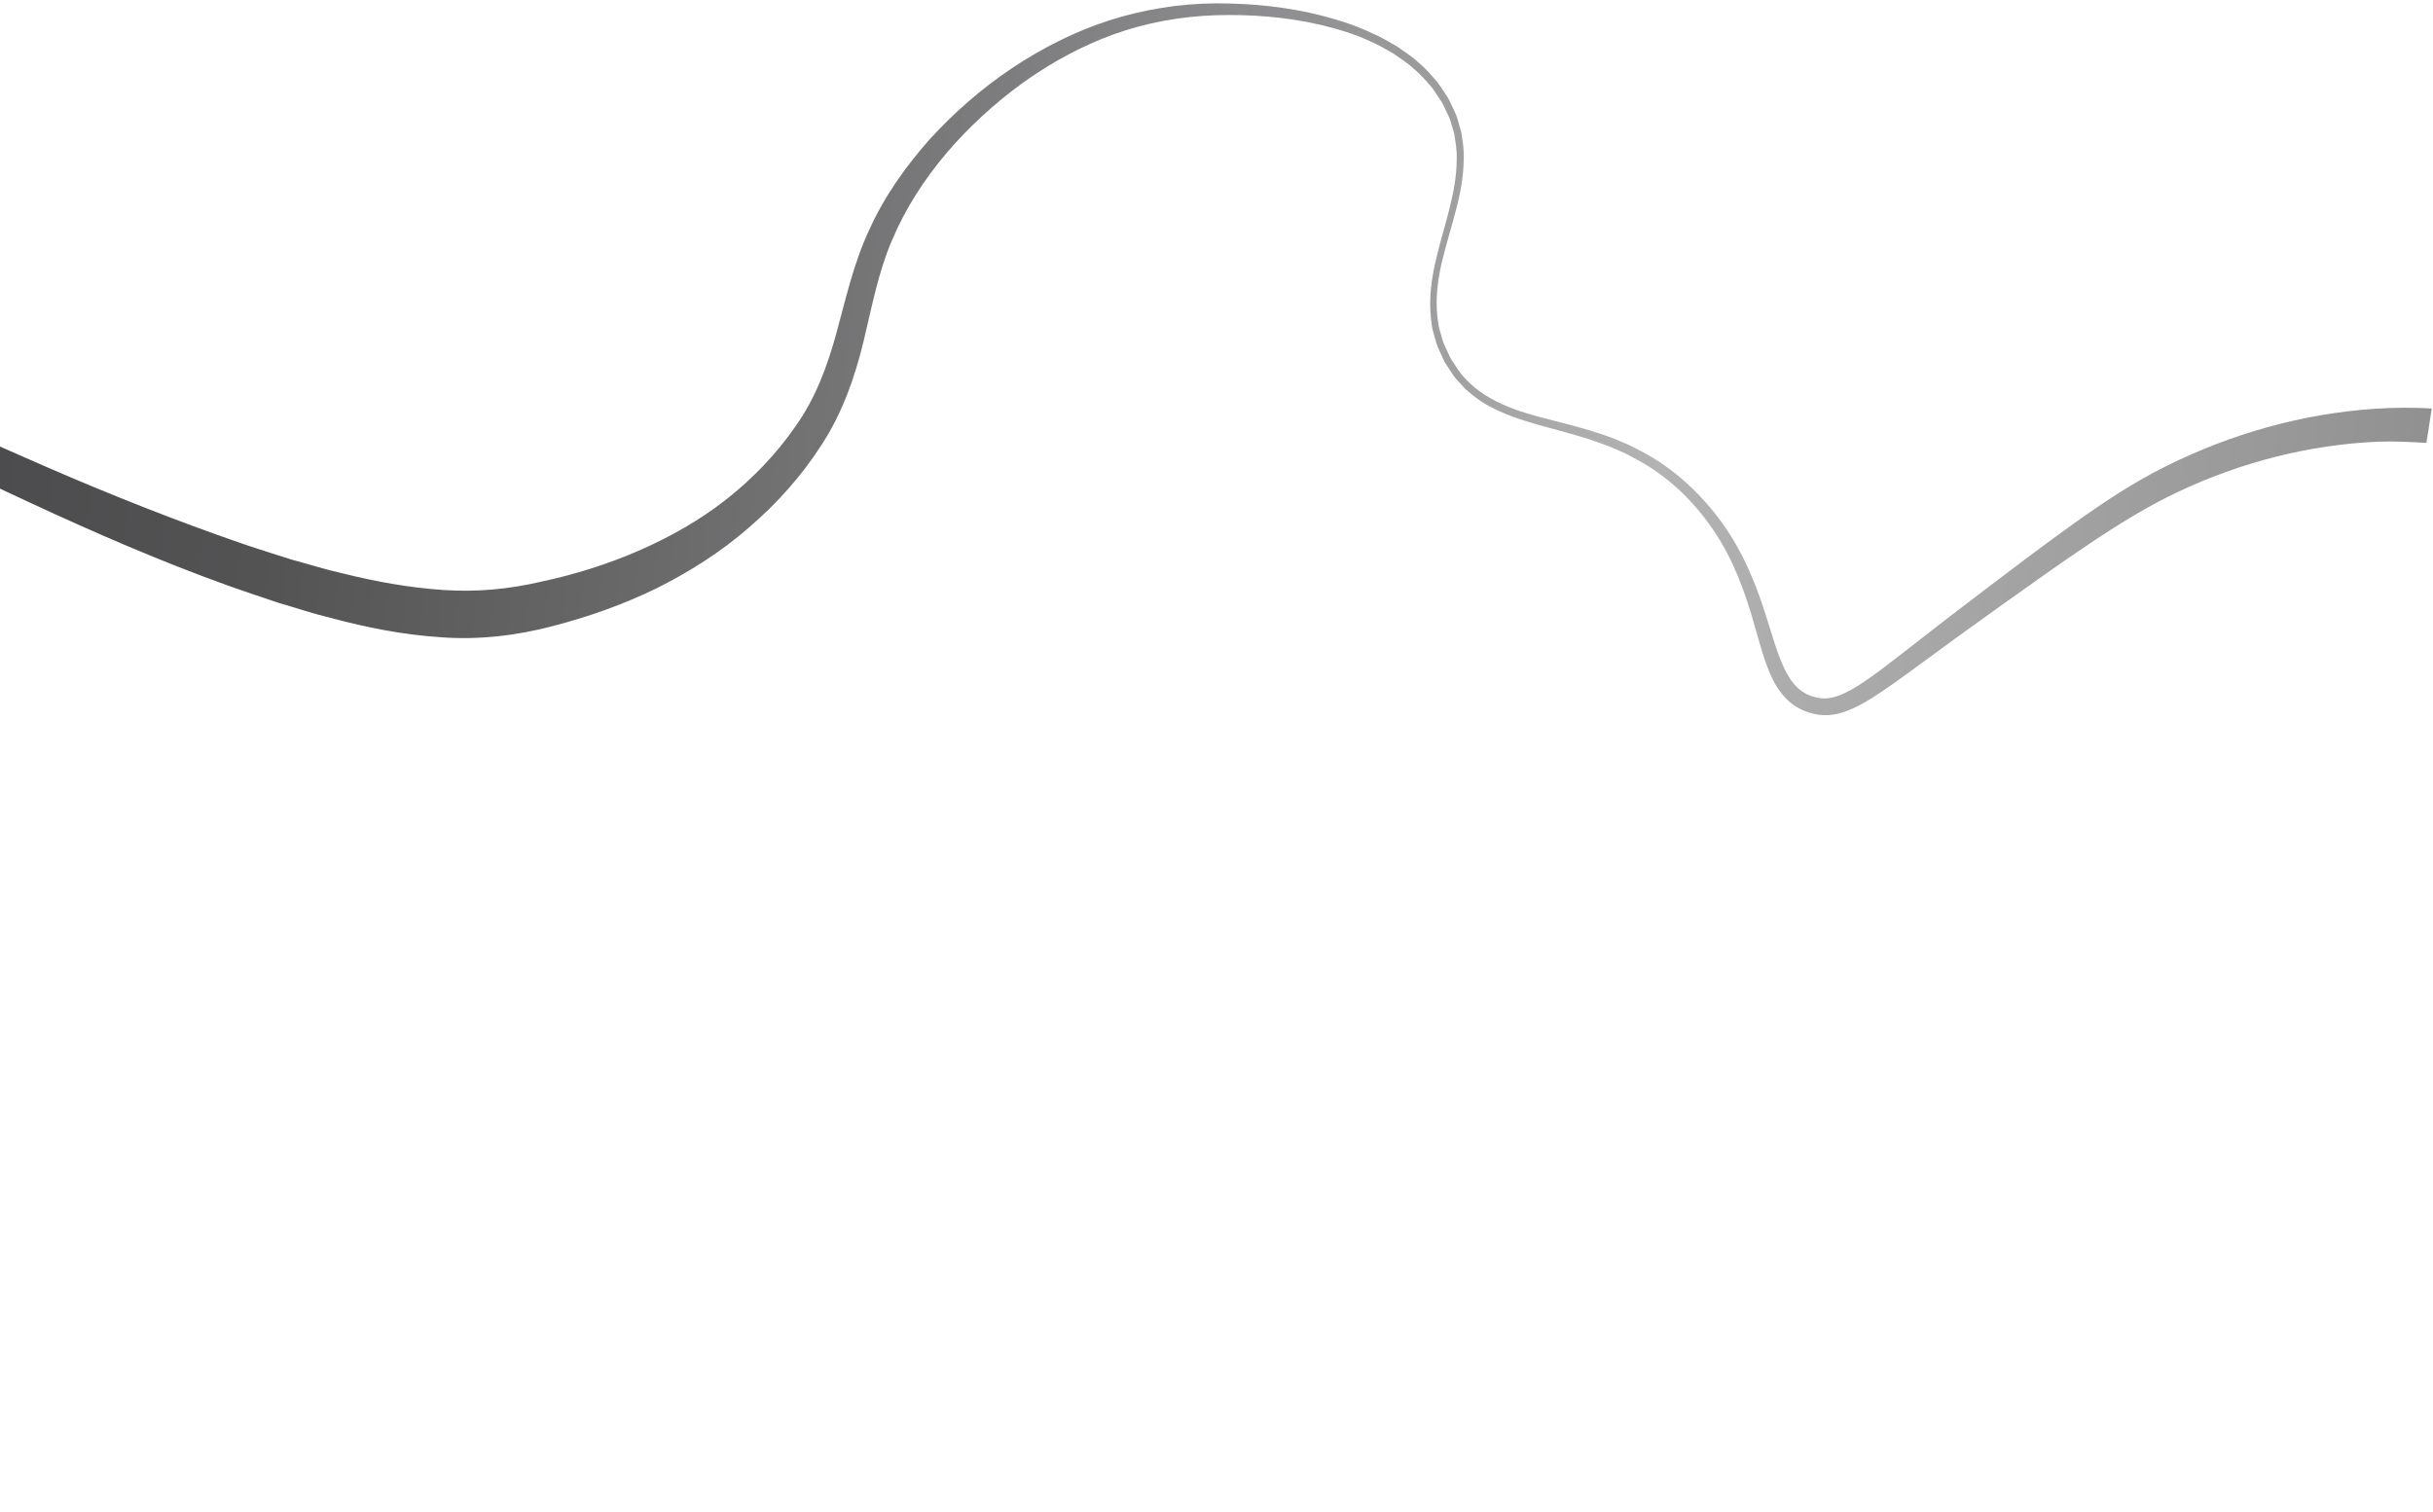 <?xml version="1.0" encoding="UTF-8"?> <svg xmlns="http://www.w3.org/2000/svg" width="518" height="322" viewBox="0 0 518 322" fill="none"><path d="M517.104 91.041C517.303 89.704 517.521 88.329 517.736 86.981C513.772 86.773 509.79 86.775 505.837 87.035C490.253 88.054 475.047 92.364 461.202 99.259C454.205 102.73 447.781 107.025 441.591 111.442C435.399 115.873 429.367 120.443 423.336 125.012C417.321 129.57 411.292 134.21 405.359 138.866C402.376 141.17 399.415 143.505 396.38 145.519C393.339 147.475 390.164 149.213 387.148 148.62C385.602 148.346 384.101 147.699 382.93 146.652C381.746 145.604 380.786 144.21 380.014 142.606C378.467 139.413 377.457 135.769 376.314 132.16C374.103 124.912 371.173 117.592 366.613 111.31C362.105 105.065 356.279 99.668 349.431 96.097L346.87 94.773L344.219 93.66C342.456 92.886 340.611 92.367 338.809 91.756C335.157 90.653 331.483 89.773 327.851 88.815C324.232 87.859 320.677 86.673 317.47 84.894C314.275 83.13 311.463 80.638 309.604 77.466L308.844 76.315L308.269 75.067C307.911 74.221 307.446 73.427 307.163 72.55L306.416 69.907C306.176 69.023 306.156 68.089 306.003 67.19C305.642 63.536 306.079 59.812 306.899 56.163C307.759 52.52 308.883 48.905 309.846 45.236C310.851 41.574 311.598 37.758 311.637 33.886C311.735 31.941 311.411 29.999 311.096 28.088L310.292 25.266C310.034 24.323 309.521 23.479 309.142 22.587L308.522 21.262C308.296 20.831 308.005 20.446 307.748 20.024C307.201 19.218 306.702 18.377 306.12 17.608C304.847 16.15 303.625 14.63 302.102 13.415C300.714 12.052 299.044 11.053 297.494 9.918C295.812 8.987 294.178 7.938 292.409 7.205C288.947 5.526 285.294 4.339 281.593 3.37C274.17 1.47 266.527 0.692 258.882 0.718C251.221 0.755 243.524 1.999 236.188 4.33C228.846 6.702 221.897 10.223 215.476 14.505C209.052 18.8 203.202 23.906 197.974 29.619C192.847 35.404 188.248 41.851 185.02 49.052C181.671 56.22 180.012 63.91 178.045 71.058C176.078 78.206 173.547 84.925 169.382 90.765C165.322 96.649 160.26 101.937 154.602 106.368C148.94 110.827 142.607 114.375 135.997 117.273C129.362 120.153 122.475 122.315 115.307 123.855C108.236 125.495 101.453 126.123 94.311 125.636C87.225 125.158 80.042 123.875 72.91 122.092C69.334 121.312 65.788 120.156 62.224 119.208C58.689 118.082 55.147 116.997 51.624 115.788C37.552 110.927 23.587 105.392 9.82 99.409C-3.958 93.41 -17.685 87.265 -31.271 80.761C-44.879 74.309 -58.352 67.541 -71.98 60.946C-75.373 59.278 -78.839 57.712 -82.252 56.083C-85.74 54.569 -89.163 52.911 -92.73 51.54C-99.763 48.602 -107.046 46.09 -114.602 44.494C-122.126 42.874 -129.912 42.285 -137.583 42.828C-141.395 43.265 -145.222 43.616 -148.952 44.334C-152.706 45.021 -156.431 45.881 -160.104 46.947C-167.448 49.065 -174.53 52.1 -181.082 56.05C-187.579 60.094 -193.549 64.984 -198.513 70.809C-203.448 76.624 -207.65 83.05 -210.887 89.954C-214.162 96.837 -216.236 104.306 -216.939 111.909C-217.598 119.505 -216.871 127.236 -214.8 134.56C-212.773 141.906 -209.694 148.911 -206.158 155.609C-199.046 169.023 -190.152 181.311 -182.247 194.161C-174.331 206.942 -167.023 220.36 -163.706 234.99C-160.325 249.561 -161.844 265.044 -167.688 278.698C-173.316 292.414 -183.881 303.991 -197.246 309.904C-203.868 312.969 -211.067 314.702 -218.348 315.448C-221.987 315.856 -225.674 315.947 -229.332 315.944C-233.004 315.853 -236.686 315.649 -240.349 315.235C-254.958 313.575 -268.891 309.696 -282.214 303.84L-283.544 312.203C-276.158 314.957 -271.307 316.307 -263.764 317.985C-256.234 319.648 -248.596 320.82 -240.884 321.342C-225.532 322.401 -209.533 320.629 -195.423 313.748C-191.903 312.051 -188.607 309.91 -185.466 307.589C-182.42 305.154 -179.463 302.578 -176.937 299.609C-171.812 293.753 -167.809 286.985 -164.968 279.821C-159.19 265.523 -158.05 249.415 -161.781 234.563C-165.371 219.621 -172.954 206.16 -181.048 193.435C-189.194 180.688 -198.016 168.383 -205.133 155.095C-208.665 148.455 -211.73 141.536 -213.746 134.305C-215.778 127.085 -216.597 119.495 -215.848 112.04C-215.099 104.586 -213.008 97.275 -209.726 90.533C-206.498 83.769 -202.302 77.469 -197.403 71.789C-192.448 66.203 -186.511 61.519 -180.106 57.7C-173.646 53.975 -166.668 51.15 -159.466 49.22C-152.269 47.319 -144.784 46.351 -137.396 45.904C-129.98 45.631 -122.608 46.436 -115.433 48.212C-108.255 49.974 -101.288 52.619 -94.494 55.73C-91.068 57.191 -87.729 58.935 -84.352 60.53C-81.009 62.246 -77.659 63.921 -74.325 65.692C-61.021 72.73 -47.752 79.988 -34.309 86.948C-20.887 93.948 -7.327 100.702 6.436 107.065C20.194 113.456 34.145 119.524 48.532 124.703C52.126 125.994 55.776 127.195 59.411 128.407C63.111 129.475 66.741 130.715 70.524 131.613C77.986 133.618 85.704 135.169 93.684 135.691C101.616 136.331 110.015 135.368 117.598 133.344C125.137 131.412 132.622 128.766 139.712 125.324C146.759 121.805 153.5 117.546 159.466 112.331C165.465 107.165 170.783 101.241 175.063 94.503C179.423 87.792 182.087 80.064 183.88 72.592C185.673 65.121 187.022 57.875 189.899 51.196C195.528 37.833 205.792 26.377 217.685 17.691C223.688 13.385 230.225 9.798 237.182 7.28C244.149 4.792 251.506 3.479 258.946 3.238C266.381 3.024 273.886 3.611 281.134 5.285C284.738 6.155 288.344 7.194 291.694 8.784C293.426 9.482 294.984 10.478 296.603 11.356C298.092 12.438 299.7 13.385 301.016 14.666C302.466 15.814 303.632 17.24 304.848 18.618C305.408 19.342 305.873 20.135 306.4 20.896C306.647 21.288 306.928 21.643 307.144 22.058L307.735 23.294C308.093 24.141 308.587 24.925 308.84 25.811L309.604 28.443C309.895 30.238 310.226 32.053 310.143 33.902C310.145 41.321 307.235 48.473 305.59 55.898C304.746 59.614 304.255 63.499 304.611 67.363C304.755 68.317 304.78 69.308 305.024 70.25L305.801 73.067C306.088 74.001 306.572 74.854 306.951 75.746L307.556 77.069L308.346 78.295C308.909 79.09 309.361 79.966 310.006 80.689L311.984 82.851C313.457 84.114 314.974 85.371 316.701 86.28C320.083 88.2 323.76 89.405 327.41 90.437C331.059 91.469 334.712 92.388 338.275 93.519C340.032 94.151 341.818 94.688 343.512 95.451L346.065 96.562L348.516 97.869C355.037 101.374 360.521 106.618 364.672 112.722C368.88 118.821 371.484 125.807 373.501 133.038C374.559 136.648 375.46 140.359 377.113 144.035C377.948 145.86 379.079 147.69 380.698 149.188C382.315 150.701 384.385 151.664 386.54 152.092C388.732 152.553 391.094 152.21 393.042 151.462C395.016 150.732 396.764 149.74 398.431 148.722C401.731 146.638 404.791 144.388 407.848 142.153C413.939 137.649 420.013 133.256 426.171 128.862C432.314 124.479 438.456 120.097 444.68 115.91C450.901 111.738 457.211 107.805 463.827 104.697C477.137 98.422 491.646 94.693 506.225 94.063C509.455 93.928 513.363 94.127 516.584 94.314C516.761 93.2 516.954 92.159 517.118 91.043L517.104 91.041Z" fill="url(#paint0_linear_3904_343)"></path><defs><linearGradient id="paint0_linear_3904_343" x1="-264.391" y1="131.851" x2="901.771" y2="255.597" gradientUnits="userSpaceOnUse"><stop stop-color="#3F2053"></stop><stop offset="0.22" stop-color="#4C4B4D"></stop><stop offset="0.27" stop-color="#545354"></stop><stop offset="0.34" stop-color="#6A696A"></stop><stop offset="0.44" stop-color="#8D8C8E"></stop><stop offset="0.52" stop-color="#B4B3B4"></stop><stop offset="0.63" stop-color="#9A999A"></stop><stop offset="0.8" stop-color="#686868"></stop><stop offset="1" stop-color="#341A41"></stop></linearGradient></defs></svg> 